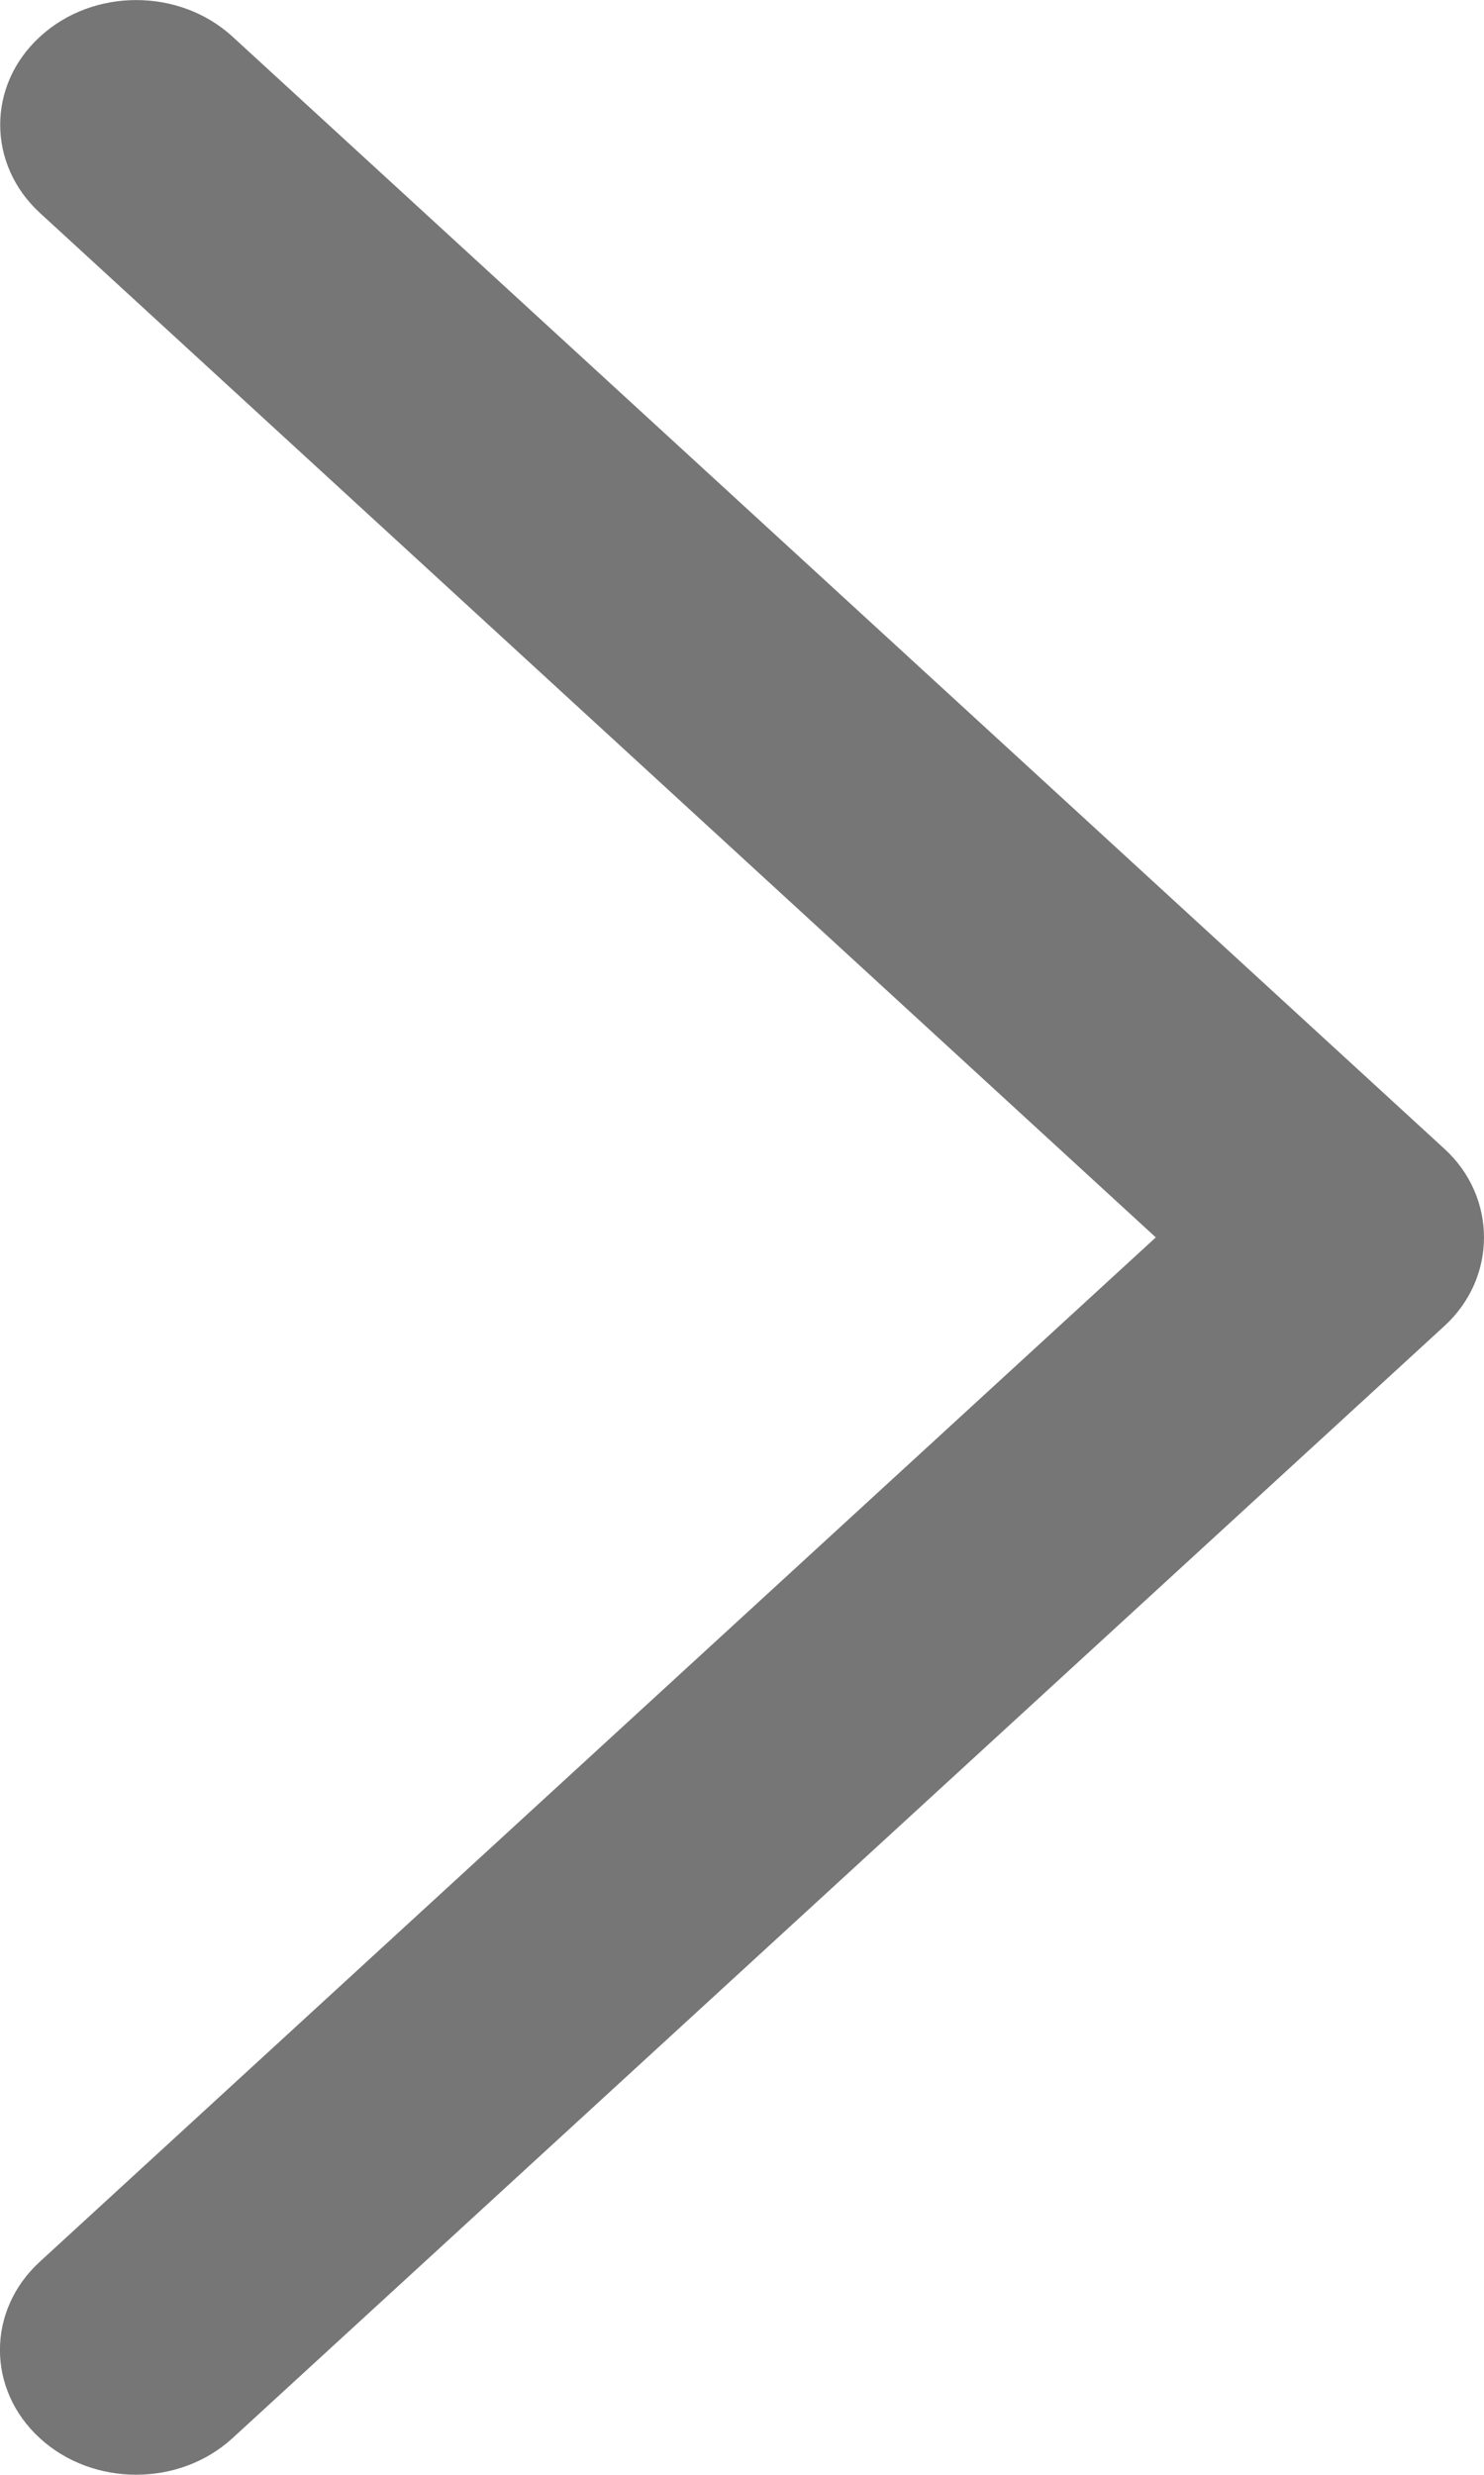 <svg width='6' height='10' viewBox='0 0 6 10' fill='none' xmlns='http://www.w3.org/2000/svg'><path d='M5.841 5.357C6.053 5.162 6.053 4.838 5.841 4.643L0.94 0.148C0.725 -0.049 0.376 -0.049 0.162 0.148C-0.053 0.344 -0.053 0.664 0.162 0.861L4.673 5L0.161 9.139C-0.054 9.336 -0.054 9.655 0.161 9.852C0.376 10.049 0.725 10.049 0.94 9.852L5.841 5.357Z' fill='#767676'/></svg>
